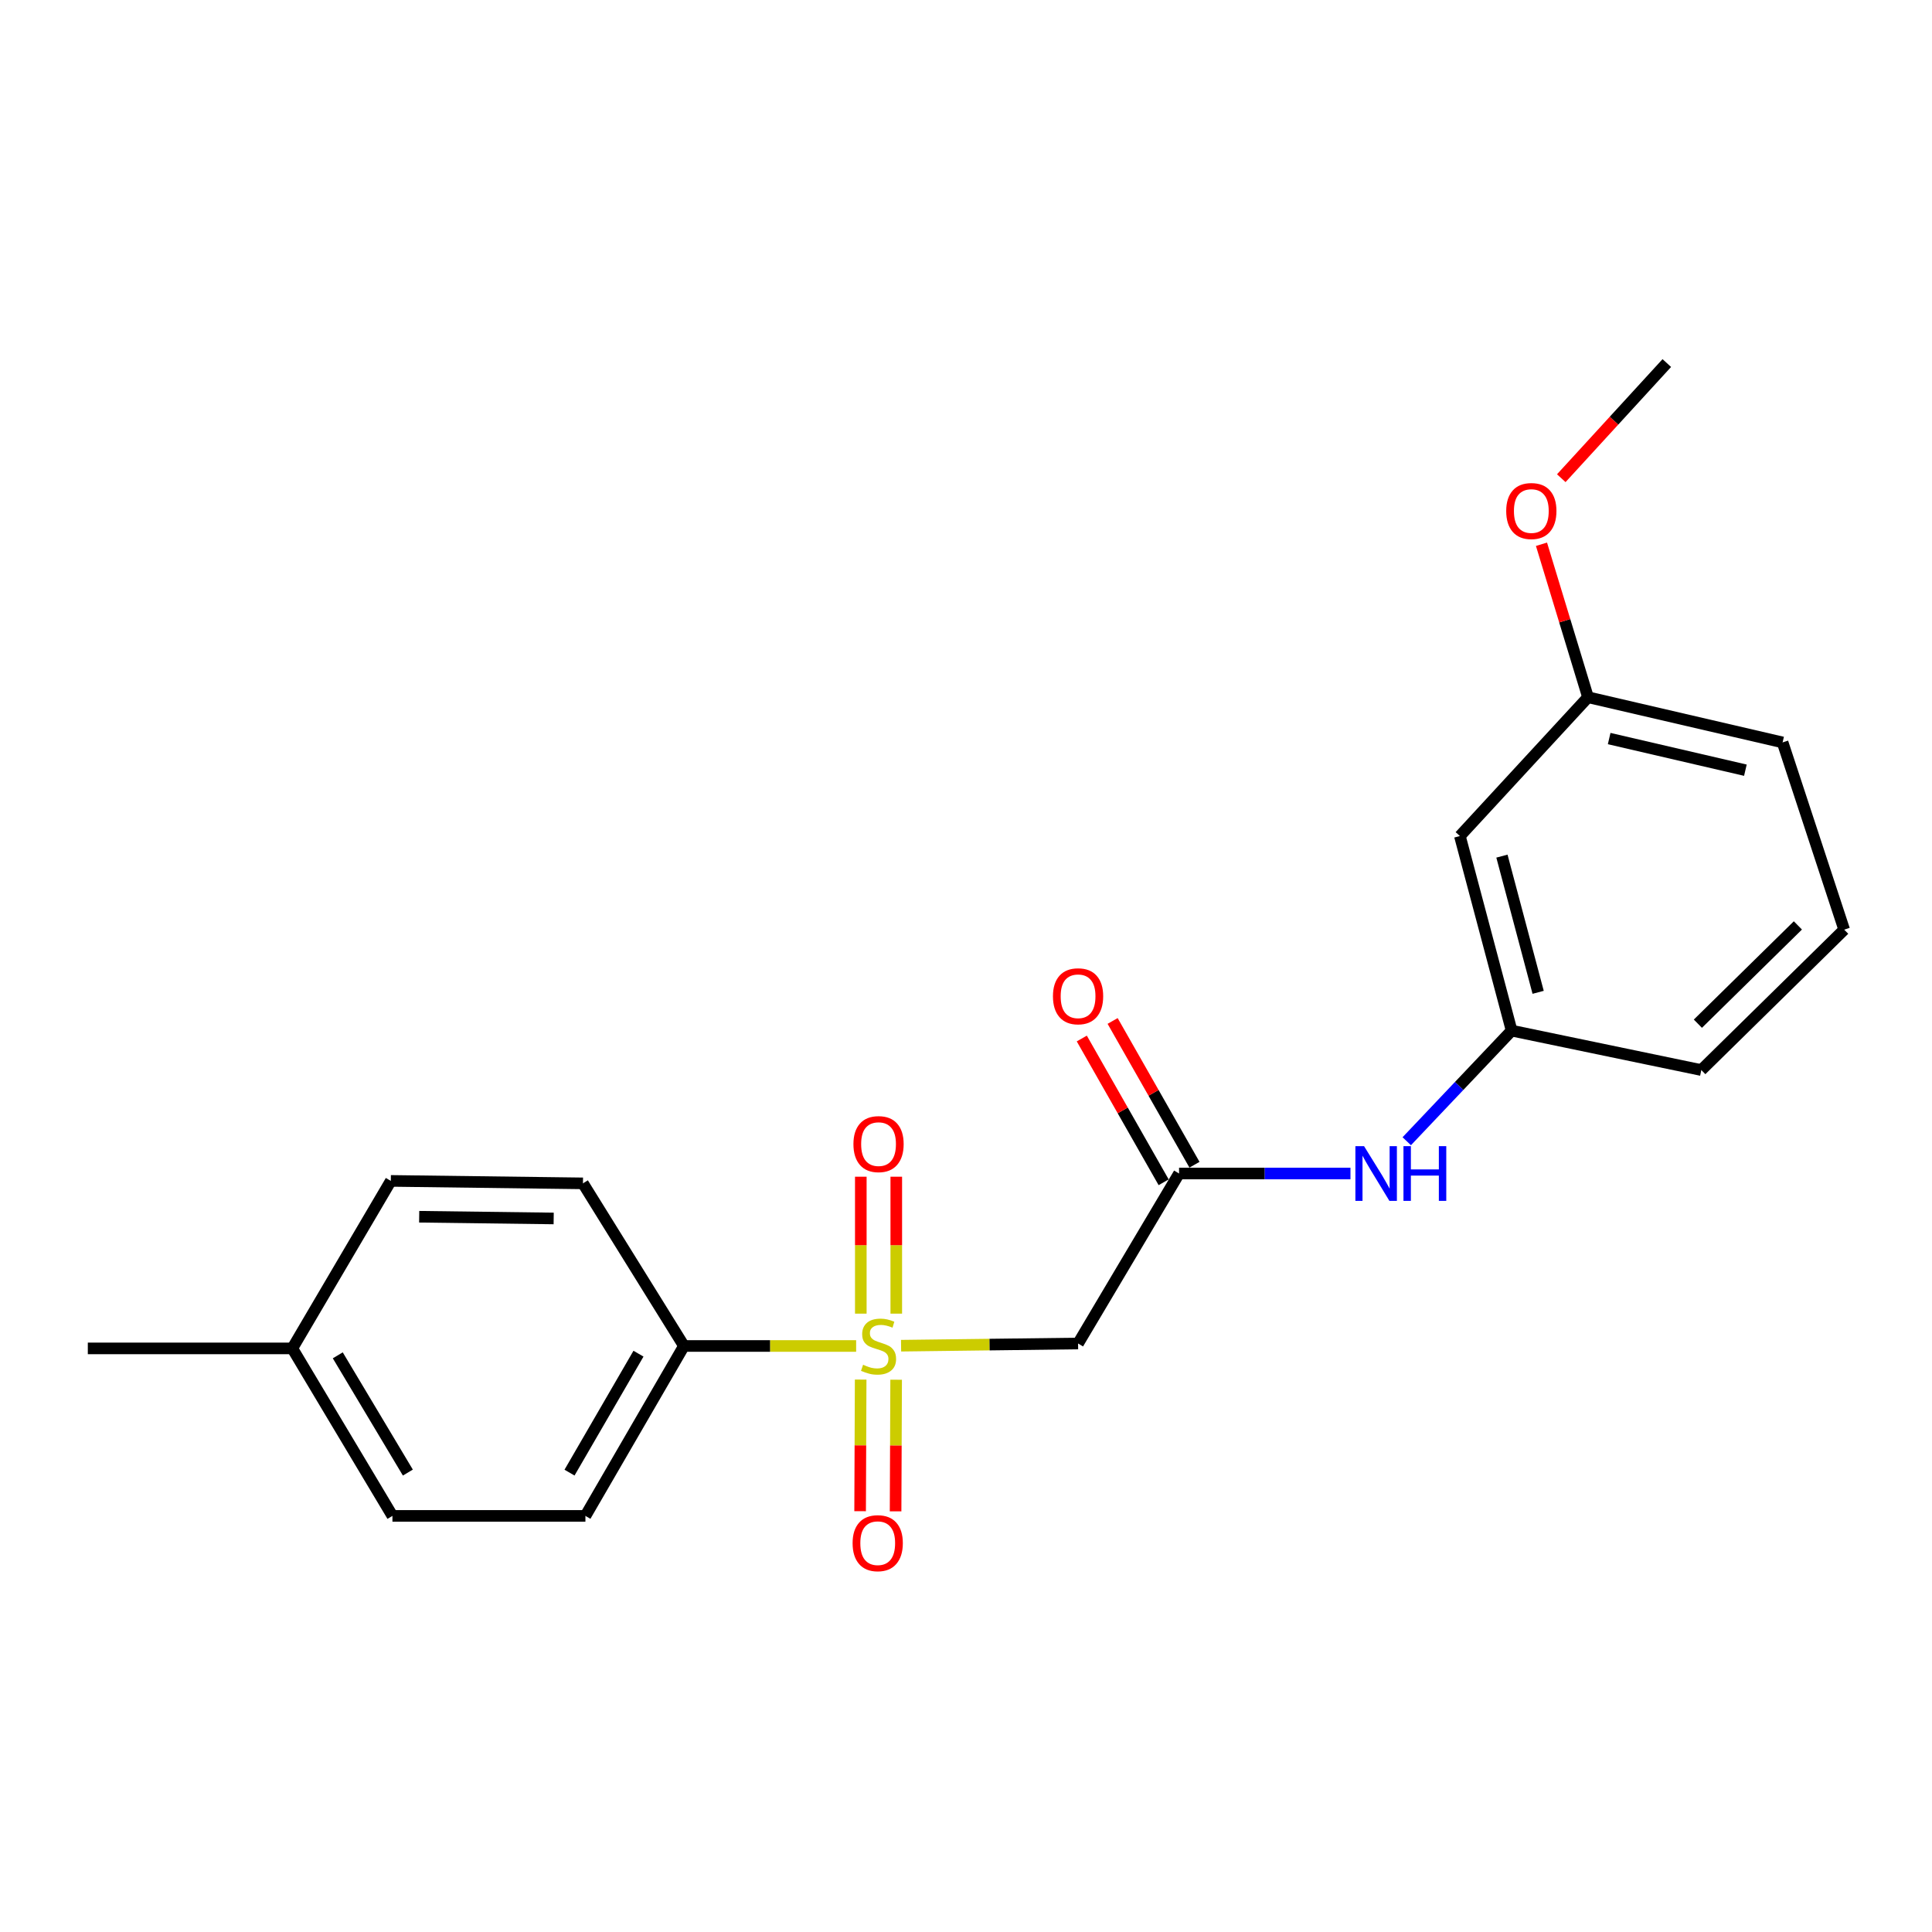 <?xml version='1.0' encoding='iso-8859-1'?>
<svg version='1.1' baseProfile='full'
              xmlns='http://www.w3.org/2000/svg'
                      xmlns:rdkit='http://www.rdkit.org/xml'
                      xmlns:xlink='http://www.w3.org/1999/xlink'
                  xml:space='preserve'
width='1000px' height='1000px' viewBox='0 0 1000 1000'>
<!-- END OF HEADER -->
<rect style='opacity:1.0;fill:#FFFFFF;stroke:none' width='1000' height='1000' x='0' y='0'> </rect>
<path class='bond-0' d='M 466.395,696.53 L 512.201,695.96' style='fill:none;fill-rule:evenodd;stroke:#CCCC00;stroke-width:6px;stroke-linecap:butt;stroke-linejoin:miter;stroke-opacity:1' />
<path class='bond-0' d='M 512.201,695.96 L 558.006,695.39' style='fill:none;fill-rule:evenodd;stroke:#000000;stroke-width:6px;stroke-linecap:butt;stroke-linejoin:miter;stroke-opacity:1' />
<path class='bond-2' d='M 443.135,696.676 L 398.572,696.676' style='fill:none;fill-rule:evenodd;stroke:#CCCC00;stroke-width:6px;stroke-linecap:butt;stroke-linejoin:miter;stroke-opacity:1' />
<path class='bond-2' d='M 398.572,696.676 L 354.01,696.676' style='fill:none;fill-rule:evenodd;stroke:#000000;stroke-width:6px;stroke-linecap:butt;stroke-linejoin:miter;stroke-opacity:1' />
<path class='bond-3' d='M 463.913,679.941 L 463.913,644.502' style='fill:none;fill-rule:evenodd;stroke:#CCCC00;stroke-width:6px;stroke-linecap:butt;stroke-linejoin:miter;stroke-opacity:1' />
<path class='bond-3' d='M 463.913,644.502 L 463.913,609.063' style='fill:none;fill-rule:evenodd;stroke:#FF0000;stroke-width:6px;stroke-linecap:butt;stroke-linejoin:miter;stroke-opacity:1' />
<path class='bond-3' d='M 445.553,679.941 L 445.553,644.502' style='fill:none;fill-rule:evenodd;stroke:#CCCC00;stroke-width:6px;stroke-linecap:butt;stroke-linejoin:miter;stroke-opacity:1' />
<path class='bond-3' d='M 445.553,644.502 L 445.553,609.063' style='fill:none;fill-rule:evenodd;stroke:#FF0000;stroke-width:6px;stroke-linecap:butt;stroke-linejoin:miter;stroke-opacity:1' />
<path class='bond-4' d='M 445.48,714.067 L 445.337,748.129' style='fill:none;fill-rule:evenodd;stroke:#CCCC00;stroke-width:6px;stroke-linecap:butt;stroke-linejoin:miter;stroke-opacity:1' />
<path class='bond-4' d='M 445.337,748.129 L 445.194,782.191' style='fill:none;fill-rule:evenodd;stroke:#FF0000;stroke-width:6px;stroke-linecap:butt;stroke-linejoin:miter;stroke-opacity:1' />
<path class='bond-4' d='M 463.84,714.144 L 463.697,748.206' style='fill:none;fill-rule:evenodd;stroke:#CCCC00;stroke-width:6px;stroke-linecap:butt;stroke-linejoin:miter;stroke-opacity:1' />
<path class='bond-4' d='M 463.697,748.206 L 463.554,782.268' style='fill:none;fill-rule:evenodd;stroke:#FF0000;stroke-width:6px;stroke-linecap:butt;stroke-linejoin:miter;stroke-opacity:1' />
<path class='bond-1' d='M 558.006,695.39 L 610.281,607.407' style='fill:none;fill-rule:evenodd;stroke:#000000;stroke-width:6px;stroke-linecap:butt;stroke-linejoin:miter;stroke-opacity:1' />
<path class='bond-5' d='M 610.281,607.407 L 654.64,607.407' style='fill:none;fill-rule:evenodd;stroke:#000000;stroke-width:6px;stroke-linecap:butt;stroke-linejoin:miter;stroke-opacity:1' />
<path class='bond-5' d='M 654.64,607.407 L 698.999,607.407' style='fill:none;fill-rule:evenodd;stroke:#0000FF;stroke-width:6px;stroke-linecap:butt;stroke-linejoin:miter;stroke-opacity:1' />
<path class='bond-7' d='M 618.258,602.865 L 597.075,565.656' style='fill:none;fill-rule:evenodd;stroke:#000000;stroke-width:6px;stroke-linecap:butt;stroke-linejoin:miter;stroke-opacity:1' />
<path class='bond-7' d='M 597.075,565.656 L 575.891,528.447' style='fill:none;fill-rule:evenodd;stroke:#FF0000;stroke-width:6px;stroke-linecap:butt;stroke-linejoin:miter;stroke-opacity:1' />
<path class='bond-7' d='M 602.303,611.948 L 581.119,574.74' style='fill:none;fill-rule:evenodd;stroke:#000000;stroke-width:6px;stroke-linecap:butt;stroke-linejoin:miter;stroke-opacity:1' />
<path class='bond-7' d='M 581.119,574.74 L 559.936,537.531' style='fill:none;fill-rule:evenodd;stroke:#FF0000;stroke-width:6px;stroke-linecap:butt;stroke-linejoin:miter;stroke-opacity:1' />
<path class='bond-9' d='M 354.01,696.676 L 303.011,784.629' style='fill:none;fill-rule:evenodd;stroke:#000000;stroke-width:6px;stroke-linecap:butt;stroke-linejoin:miter;stroke-opacity:1' />
<path class='bond-9' d='M 330.477,700.659 L 294.778,762.226' style='fill:none;fill-rule:evenodd;stroke:#000000;stroke-width:6px;stroke-linecap:butt;stroke-linejoin:miter;stroke-opacity:1' />
<path class='bond-10' d='M 354.01,696.676 L 301.736,612.507' style='fill:none;fill-rule:evenodd;stroke:#000000;stroke-width:6px;stroke-linecap:butt;stroke-linejoin:miter;stroke-opacity:1' />
<path class='bond-6' d='M 728.131,590.699 L 755.272,562.073' style='fill:none;fill-rule:evenodd;stroke:#0000FF;stroke-width:6px;stroke-linecap:butt;stroke-linejoin:miter;stroke-opacity:1' />
<path class='bond-6' d='M 755.272,562.073 L 782.413,533.448' style='fill:none;fill-rule:evenodd;stroke:#000000;stroke-width:6px;stroke-linecap:butt;stroke-linejoin:miter;stroke-opacity:1' />
<path class='bond-8' d='M 782.413,533.448 L 755.638,432.734' style='fill:none;fill-rule:evenodd;stroke:#000000;stroke-width:6px;stroke-linecap:butt;stroke-linejoin:miter;stroke-opacity:1' />
<path class='bond-8' d='M 796.14,513.624 L 777.398,443.124' style='fill:none;fill-rule:evenodd;stroke:#000000;stroke-width:6px;stroke-linecap:butt;stroke-linejoin:miter;stroke-opacity:1' />
<path class='bond-17' d='M 782.413,533.448 L 880.597,553.858' style='fill:none;fill-rule:evenodd;stroke:#000000;stroke-width:6px;stroke-linecap:butt;stroke-linejoin:miter;stroke-opacity:1' />
<path class='bond-11' d='M 755.638,432.734 L 821.948,360.887' style='fill:none;fill-rule:evenodd;stroke:#000000;stroke-width:6px;stroke-linecap:butt;stroke-linejoin:miter;stroke-opacity:1' />
<path class='bond-12' d='M 303.011,784.629 L 203.124,784.629' style='fill:none;fill-rule:evenodd;stroke:#000000;stroke-width:6px;stroke-linecap:butt;stroke-linejoin:miter;stroke-opacity:1' />
<path class='bond-13' d='M 301.736,612.507 L 202.287,611.232' style='fill:none;fill-rule:evenodd;stroke:#000000;stroke-width:6px;stroke-linecap:butt;stroke-linejoin:miter;stroke-opacity:1' />
<path class='bond-13' d='M 286.583,630.674 L 216.969,629.781' style='fill:none;fill-rule:evenodd;stroke:#000000;stroke-width:6px;stroke-linecap:butt;stroke-linejoin:miter;stroke-opacity:1' />
<path class='bond-15' d='M 821.948,360.887 L 809.908,321.297' style='fill:none;fill-rule:evenodd;stroke:#000000;stroke-width:6px;stroke-linecap:butt;stroke-linejoin:miter;stroke-opacity:1' />
<path class='bond-15' d='M 809.908,321.297 L 797.868,281.708' style='fill:none;fill-rule:evenodd;stroke:#FF0000;stroke-width:6px;stroke-linecap:butt;stroke-linejoin:miter;stroke-opacity:1' />
<path class='bond-22' d='M 821.948,360.887 L 922.671,384.275' style='fill:none;fill-rule:evenodd;stroke:#000000;stroke-width:6px;stroke-linecap:butt;stroke-linejoin:miter;stroke-opacity:1' />
<path class='bond-22' d='M 832.903,382.279 L 903.41,398.651' style='fill:none;fill-rule:evenodd;stroke:#000000;stroke-width:6px;stroke-linecap:butt;stroke-linejoin:miter;stroke-opacity:1' />
<path class='bond-21' d='M 203.124,784.629 L 151.298,697.93' style='fill:none;fill-rule:evenodd;stroke:#000000;stroke-width:6px;stroke-linecap:butt;stroke-linejoin:miter;stroke-opacity:1' />
<path class='bond-21' d='M 211.109,762.204 L 174.831,701.515' style='fill:none;fill-rule:evenodd;stroke:#000000;stroke-width:6px;stroke-linecap:butt;stroke-linejoin:miter;stroke-opacity:1' />
<path class='bond-14' d='M 202.287,611.232 L 151.298,697.93' style='fill:none;fill-rule:evenodd;stroke:#000000;stroke-width:6px;stroke-linecap:butt;stroke-linejoin:miter;stroke-opacity:1' />
<path class='bond-19' d='M 151.298,697.93 L 45.455,697.93' style='fill:none;fill-rule:evenodd;stroke:#000000;stroke-width:6px;stroke-linecap:butt;stroke-linejoin:miter;stroke-opacity:1' />
<path class='bond-20' d='M 808.116,247.512 L 835.426,217.715' style='fill:none;fill-rule:evenodd;stroke:#FF0000;stroke-width:6px;stroke-linecap:butt;stroke-linejoin:miter;stroke-opacity:1' />
<path class='bond-20' d='M 835.426,217.715 L 862.737,187.918' style='fill:none;fill-rule:evenodd;stroke:#000000;stroke-width:6px;stroke-linecap:butt;stroke-linejoin:miter;stroke-opacity:1' />
<path class='bond-16' d='M 954.545,481.184 L 880.597,553.858' style='fill:none;fill-rule:evenodd;stroke:#000000;stroke-width:6px;stroke-linecap:butt;stroke-linejoin:miter;stroke-opacity:1' />
<path class='bond-16' d='M 930.584,478.99 L 878.82,529.862' style='fill:none;fill-rule:evenodd;stroke:#000000;stroke-width:6px;stroke-linecap:butt;stroke-linejoin:miter;stroke-opacity:1' />
<path class='bond-18' d='M 954.545,481.184 L 922.671,384.275' style='fill:none;fill-rule:evenodd;stroke:#000000;stroke-width:6px;stroke-linecap:butt;stroke-linejoin:miter;stroke-opacity:1' />
<path  class='atom-0' d='M 446.733 706.396
Q 447.053 706.516, 448.373 707.076
Q 449.693 707.636, 451.133 707.996
Q 452.613 708.316, 454.053 708.316
Q 456.733 708.316, 458.293 707.036
Q 459.853 705.716, 459.853 703.436
Q 459.853 701.876, 459.053 700.916
Q 458.293 699.956, 457.093 699.436
Q 455.893 698.916, 453.893 698.316
Q 451.373 697.556, 449.853 696.836
Q 448.373 696.116, 447.293 694.596
Q 446.253 693.076, 446.253 690.516
Q 446.253 686.956, 448.653 684.756
Q 451.093 682.556, 455.893 682.556
Q 459.173 682.556, 462.893 684.116
L 461.973 687.196
Q 458.573 685.796, 456.013 685.796
Q 453.253 685.796, 451.733 686.956
Q 450.213 688.076, 450.253 690.036
Q 450.253 691.556, 451.013 692.476
Q 451.813 693.396, 452.933 693.916
Q 454.093 694.436, 456.013 695.036
Q 458.573 695.836, 460.093 696.636
Q 461.613 697.436, 462.693 699.076
Q 463.813 700.676, 463.813 703.436
Q 463.813 707.356, 461.173 709.476
Q 458.573 711.556, 454.213 711.556
Q 451.693 711.556, 449.773 710.996
Q 447.893 710.476, 445.653 709.556
L 446.733 706.396
' fill='#CCCC00'/>
<path  class='atom-4' d='M 441.733 592.187
Q 441.733 585.387, 445.093 581.587
Q 448.453 577.787, 454.733 577.787
Q 461.013 577.787, 464.373 581.587
Q 467.733 585.387, 467.733 592.187
Q 467.733 599.067, 464.333 602.987
Q 460.933 606.867, 454.733 606.867
Q 448.493 606.867, 445.093 602.987
Q 441.733 599.107, 441.733 592.187
M 454.733 603.667
Q 459.053 603.667, 461.373 600.787
Q 463.733 597.867, 463.733 592.187
Q 463.733 586.627, 461.373 583.827
Q 459.053 580.987, 454.733 580.987
Q 450.413 580.987, 448.053 583.787
Q 445.733 586.587, 445.733 592.187
Q 445.733 597.907, 448.053 600.787
Q 450.413 603.667, 454.733 603.667
' fill='#FF0000'/>
<path  class='atom-5' d='M 441.305 798.744
Q 441.305 791.944, 444.665 788.144
Q 448.025 784.344, 454.305 784.344
Q 460.585 784.344, 463.945 788.144
Q 467.305 791.944, 467.305 798.744
Q 467.305 805.624, 463.905 809.544
Q 460.505 813.424, 454.305 813.424
Q 448.065 813.424, 444.665 809.544
Q 441.305 805.664, 441.305 798.744
M 454.305 810.224
Q 458.625 810.224, 460.945 807.344
Q 463.305 804.424, 463.305 798.744
Q 463.305 793.184, 460.945 790.384
Q 458.625 787.544, 454.305 787.544
Q 449.985 787.544, 447.625 790.344
Q 445.305 793.144, 445.305 798.744
Q 445.305 804.464, 447.625 807.344
Q 449.985 810.224, 454.305 810.224
' fill='#FF0000'/>
<path  class='atom-6' d='M 706.029 593.247
L 715.309 608.247
Q 716.229 609.727, 717.709 612.407
Q 719.189 615.087, 719.269 615.247
L 719.269 593.247
L 723.029 593.247
L 723.029 621.567
L 719.149 621.567
L 709.189 605.167
Q 708.029 603.247, 706.789 601.047
Q 705.589 598.847, 705.229 598.167
L 705.229 621.567
L 701.549 621.567
L 701.549 593.247
L 706.029 593.247
' fill='#0000FF'/>
<path  class='atom-6' d='M 726.429 593.247
L 730.269 593.247
L 730.269 605.287
L 744.749 605.287
L 744.749 593.247
L 748.589 593.247
L 748.589 621.567
L 744.749 621.567
L 744.749 608.487
L 730.269 608.487
L 730.269 621.567
L 726.429 621.567
L 726.429 593.247
' fill='#0000FF'/>
<path  class='atom-8' d='M 545.006 515.668
Q 545.006 508.868, 548.366 505.068
Q 551.726 501.268, 558.006 501.268
Q 564.286 501.268, 567.646 505.068
Q 571.006 508.868, 571.006 515.668
Q 571.006 522.548, 567.606 526.468
Q 564.206 530.348, 558.006 530.348
Q 551.766 530.348, 548.366 526.468
Q 545.006 522.588, 545.006 515.668
M 558.006 527.148
Q 562.326 527.148, 564.646 524.268
Q 567.006 521.348, 567.006 515.668
Q 567.006 510.108, 564.646 507.308
Q 562.326 504.468, 558.006 504.468
Q 553.686 504.468, 551.326 507.268
Q 549.006 510.068, 549.006 515.668
Q 549.006 521.388, 551.326 524.268
Q 553.686 527.148, 558.006 527.148
' fill='#FF0000'/>
<path  class='atom-16' d='M 779.613 264.507
Q 779.613 257.707, 782.973 253.907
Q 786.333 250.107, 792.613 250.107
Q 798.893 250.107, 802.253 253.907
Q 805.613 257.707, 805.613 264.507
Q 805.613 271.387, 802.213 275.307
Q 798.813 279.187, 792.613 279.187
Q 786.373 279.187, 782.973 275.307
Q 779.613 271.427, 779.613 264.507
M 792.613 275.987
Q 796.933 275.987, 799.253 273.107
Q 801.613 270.187, 801.613 264.507
Q 801.613 258.947, 799.253 256.147
Q 796.933 253.307, 792.613 253.307
Q 788.293 253.307, 785.933 256.107
Q 783.613 258.907, 783.613 264.507
Q 783.613 270.227, 785.933 273.107
Q 788.293 275.987, 792.613 275.987
' fill='#FF0000'/>
</svg>
